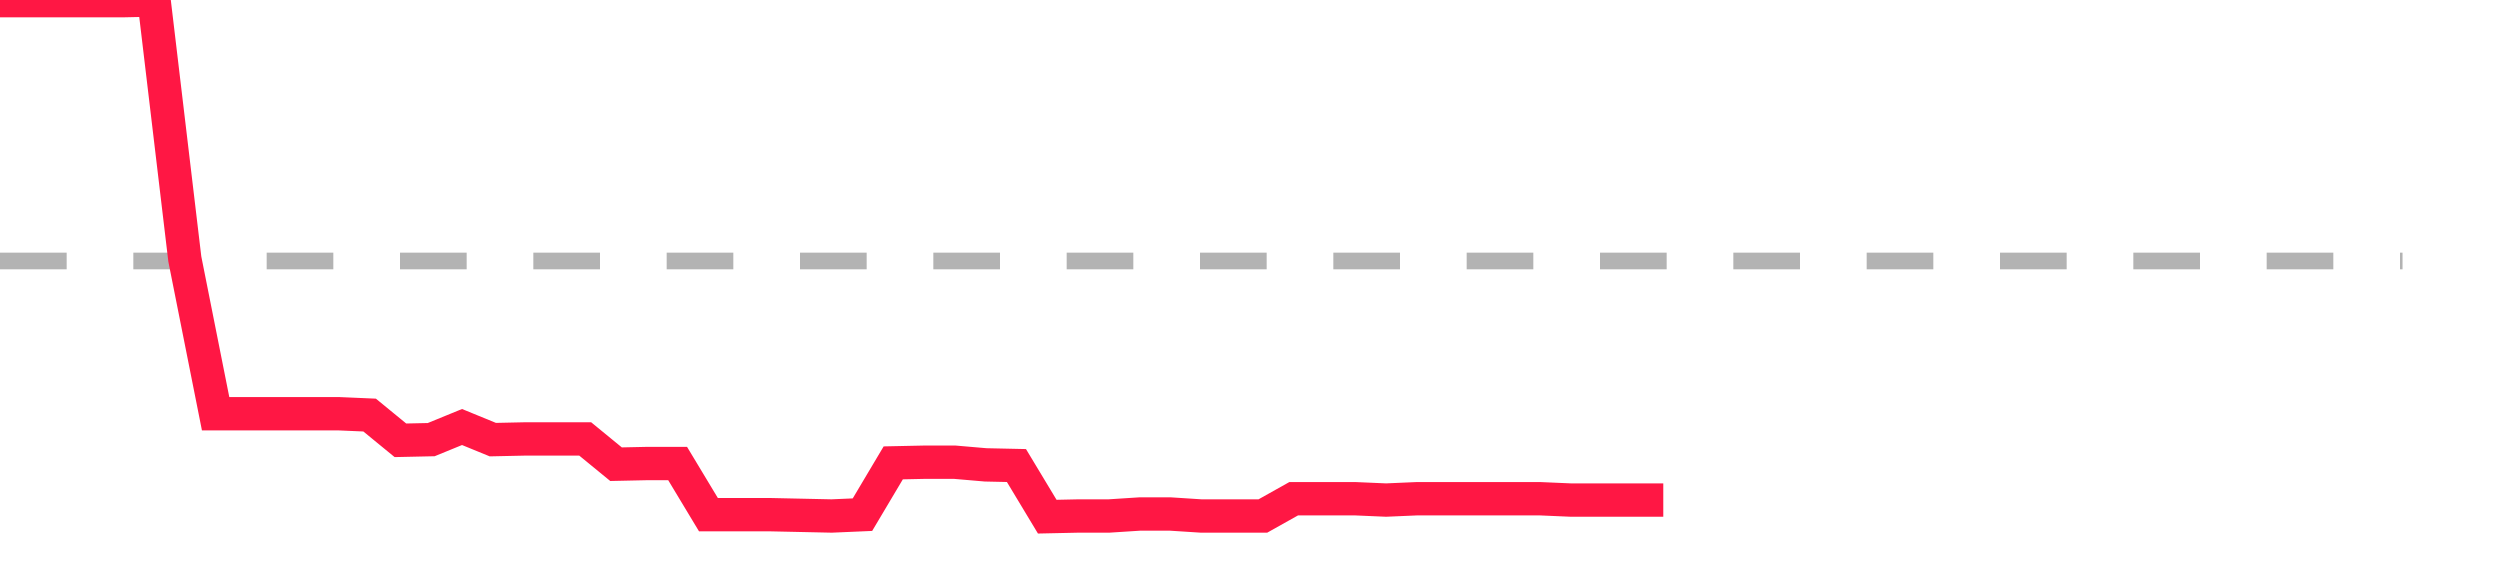 <?xml version="1.0" encoding="utf-8"?>
<!DOCTYPE svg PUBLIC "-//W3C//DTD SVG 1.1//EN" "http://www.w3.org/Graphics/SVG/1.1/DTD/svg11.dtd">
<svg width="150" height="35" version="1.1" xmlns="http://www.w3.org/2000/svg" xmlns:xlink="http://www.w3.org/1999/xlink"><line x1="0" y1="15.659" x2="144.152" y2="15.659" fill="none" stroke="#b3b3b3" stroke-width="1" stroke-dasharray="4"></line><path fill="none" stroke="#ff1744" stroke-width="2" d="M0,0.04L1.848,0.04L3.696,0.04L5.544,0.04L7.392,0.04L9.241,0L11.089,15.54L12.937,24.824L14.785,24.824L16.633,24.824L18.481,24.824L20.329,24.824L22.177,24.904L24.025,26.418L25.873,26.378L27.722,25.621L29.57,26.378L31.418,26.338L33.266,26.338L35.114,26.338L36.962,27.852L38.81,27.812L40.658,27.812L42.506,30.88L44.354,30.88L46.203,30.88L48.051,30.92L49.899,30.96L51.747,30.88L53.595,27.772L55.443,27.733L57.291,27.733L59.139,27.892L60.987,27.932L62.835,31L64.684,30.96L66.532,30.96L68.38,30.841L70.228,30.841L72.076,30.96L73.924,30.96L75.772,30.96L77.62,29.924L79.468,29.924L81.316,29.924L83.165,30.004L85.013,29.924L86.861,29.924L88.709,29.924L90.557,29.924L92.405,29.924L94.253,30.004L96.101,30.004L97.949,30.004L99.797,30.004"></path></svg>